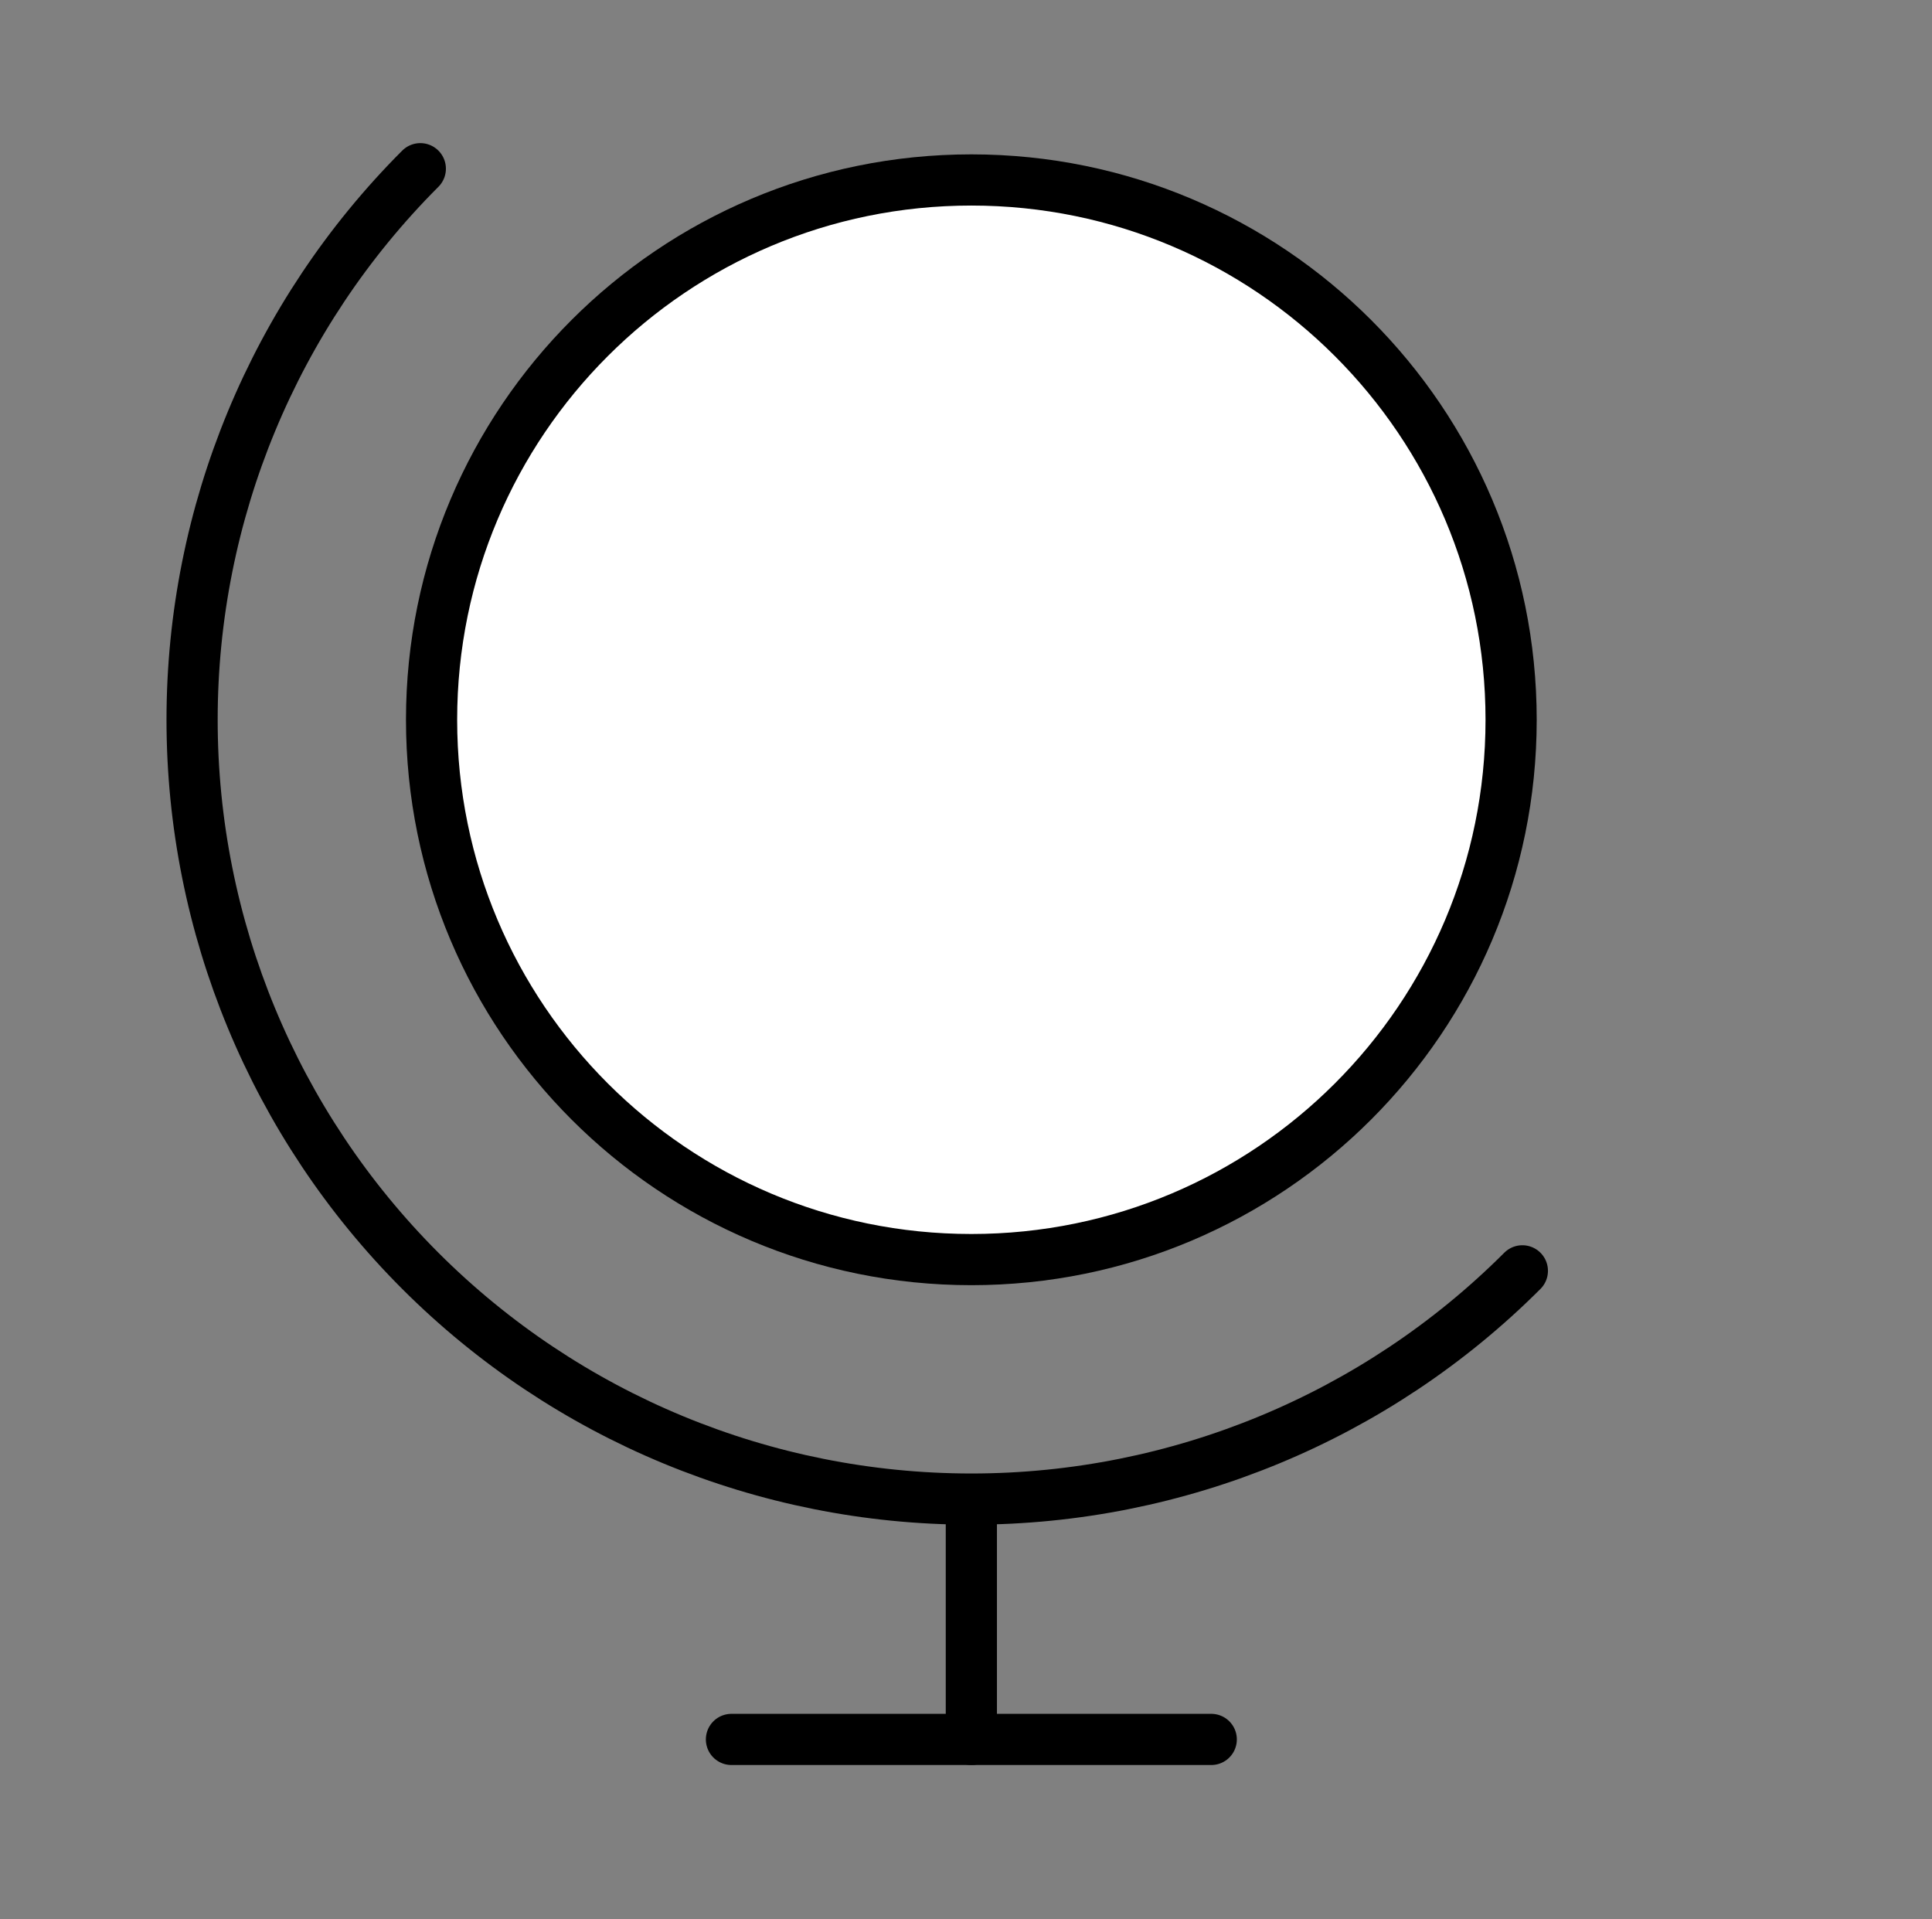 <svg width="151" height="150" viewBox="0 0 151 150" fill="none" xmlns="http://www.w3.org/2000/svg">
<rect x="0" y="0" width="151" height="150" fill="#808080" stroke="none"/>
<g clip-path="url(#clip0_58_265)">
<path d="M75.918 98.439C99.218 98.439 118.105 79.551 118.105 56.251C118.105 32.952 99.218 14.064 75.918 14.064C52.618 14.064 33.73 32.952 33.73 56.251C33.73 79.551 52.618 98.439 75.918 98.439Z" fill="white" stroke="black" stroke-width="4" stroke-linecap="round" stroke-linejoin="round"/>
<path d="M118.984 99.318C107.562 110.74 92.071 117.156 75.918 117.156C59.765 117.156 44.273 110.74 32.851 99.318C21.43 87.896 15.013 72.404 15.013 56.251C15.013 40.098 21.43 24.607 32.851 13.185" stroke="black" stroke-width="4" stroke-linecap="round" stroke-linejoin="round"/>
<path d="M57.168 135.939H94.668" stroke="black" stroke-width="4" stroke-linecap="round" stroke-linejoin="round"/>
<path d="M75.918 117.189V135.939" stroke="black" stroke-width="4" stroke-linecap="round" stroke-linejoin="round"/>
</g>
<defs>
<clipPath id="clip0_58_265">
<rect width="150" height="150" fill="white" transform="translate(0.918 0.001)"/>
</clipPath>
</defs>
</svg>

